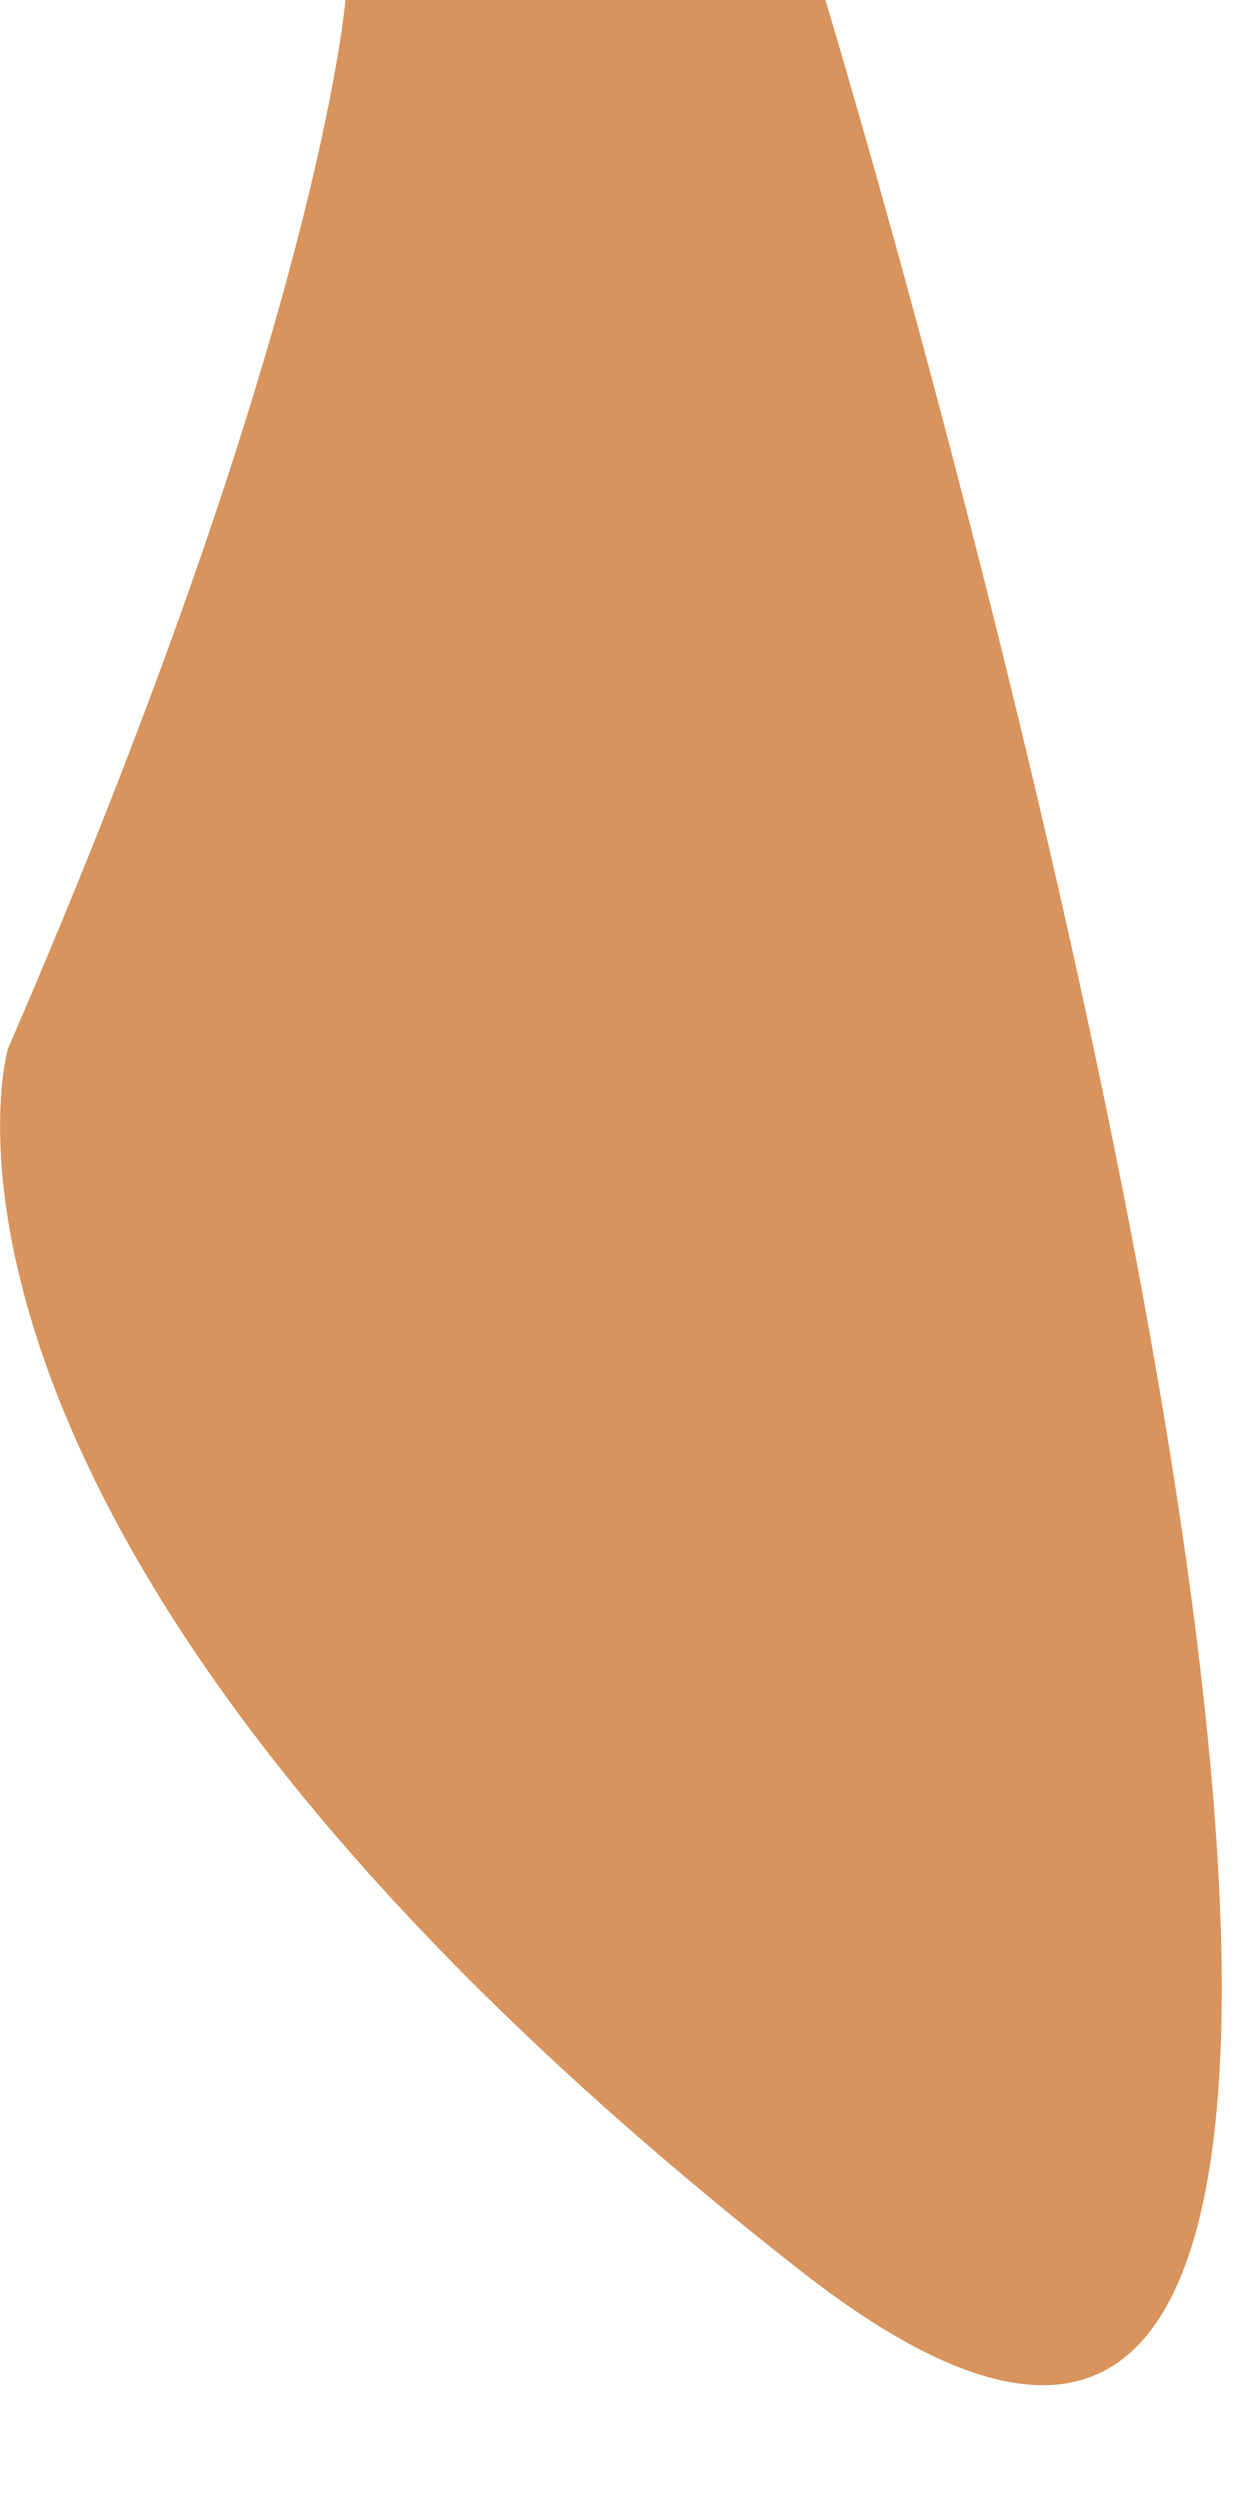 <?xml version="1.0" encoding="utf-8"?>
<svg xmlns="http://www.w3.org/2000/svg" fill="none" height="100%" overflow="visible" preserveAspectRatio="none" style="display: block;" viewBox="0 0 3 6" width="100%">
<path d="M0.829 0C0.829 0 0.766 0.793 0.019 2.517C0.019 2.517 -0.324 3.69 1.919 5.448C4.162 7.207 1.981 0 1.981 0H0.829Z" fill="#D9935C" id="Vector"/>
</svg>
